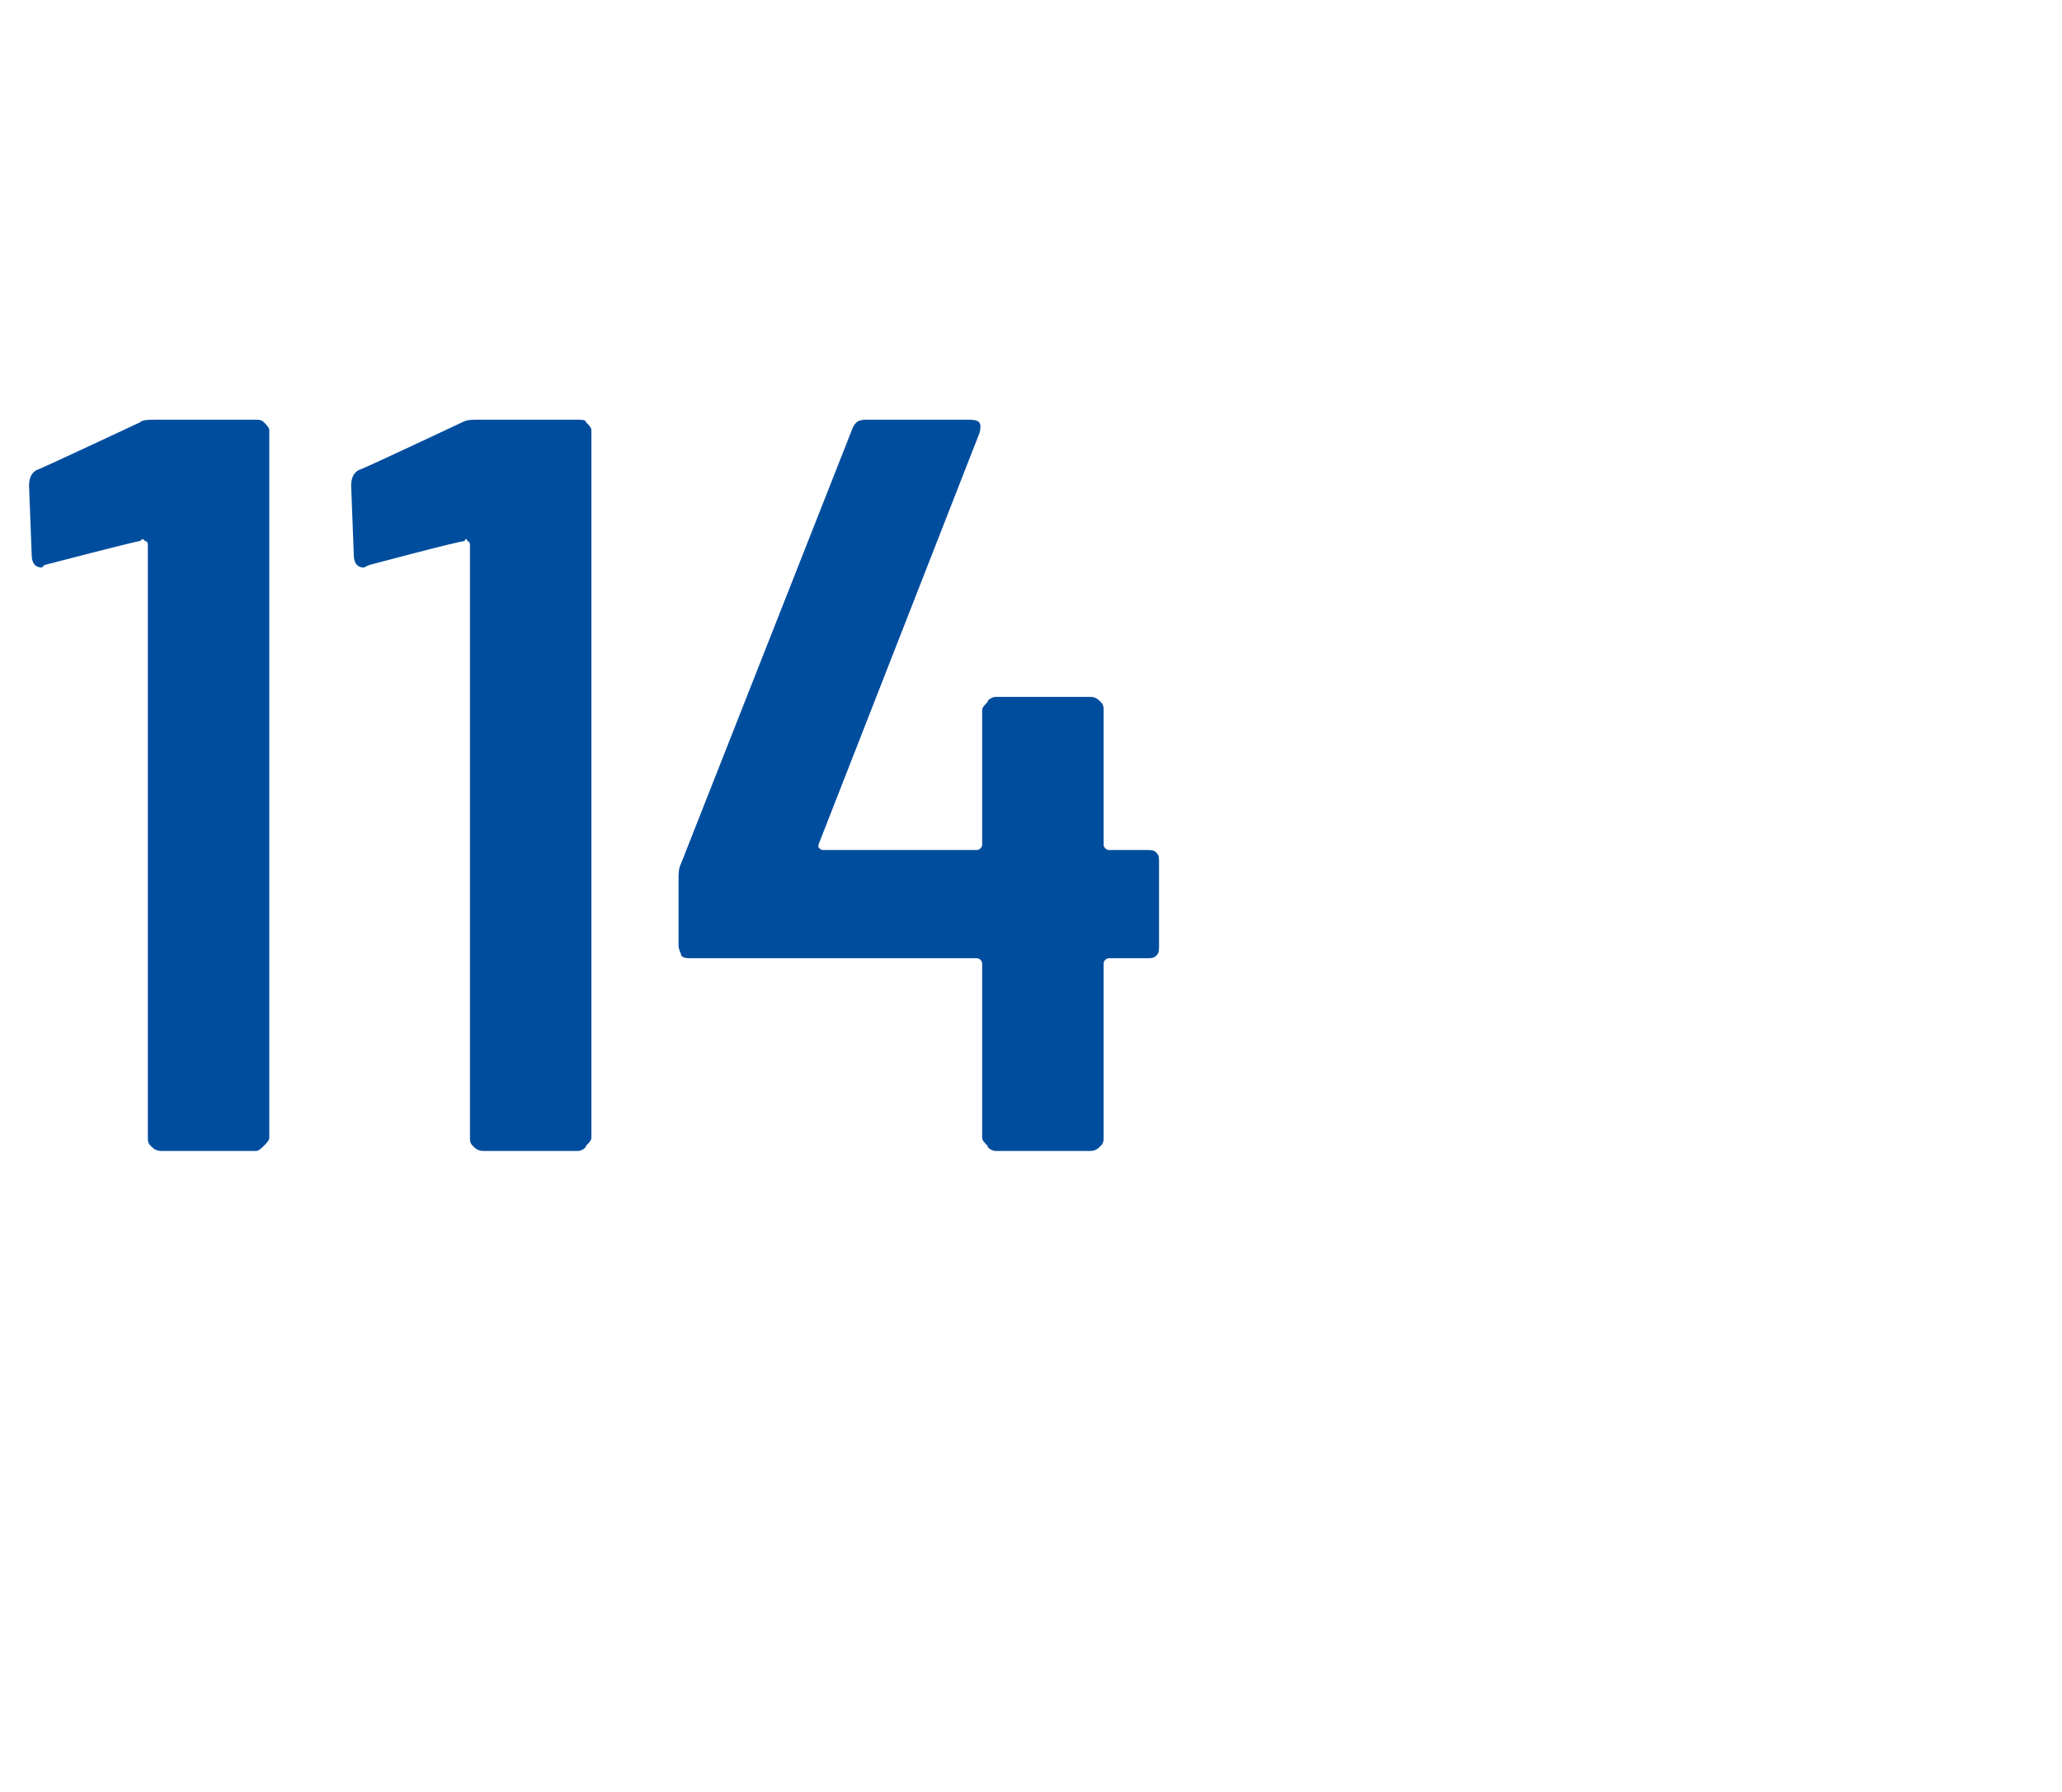 <?xml version="1.0" standalone="no"?><!DOCTYPE svg PUBLIC "-//W3C//DTD SVG 1.1//EN" "http://www.w3.org/Graphics/SVG/1.1/DTD/svg11.dtd"><svg xmlns="http://www.w3.org/2000/svg" version="1.1" width="78.1px" height="67.9px" viewBox="0 -4 78.1 67.9" style="top:-4px"><desc>114</desc><defs/><g id="Polygon82066"><path d="m5.3 12c.1-.1.3-.1.6-.1c0 0 3.8 0 3.8 0c.1 0 .2 0 .3.1c.1.1.2.2.2.3c0 0 0 26.8 0 26.8c0 .1-.1.2-.2.3c-.1.1-.2.2-.3.2c0 0-3.6 0-3.6 0c-.2 0-.3-.1-.4-.2c-.1-.1-.1-.2-.1-.3c0 0 0-22.4 0-22.4c0-.1 0-.2-.1-.2c-.1-.1-.1-.1-.2 0c.04-.05-3.6.9-3.6.9c0 0-.12.08-.1.1c-.3 0-.4-.2-.4-.5c0 0-.1-2.6-.1-2.6c0-.3.1-.5.3-.6c-.02.04 3.9-1.8 3.9-1.8c0 0 0-.02 0 0zm12.2 0c.2-.1.3-.1.6-.1c0 0 3.8 0 3.8 0c.1 0 .3 0 .3.1c.1.1.2.2.2.3c0 0 0 26.8 0 26.8c0 .1-.1.2-.2.3c0 .1-.2.2-.3.2c0 0-3.6 0-3.6 0c-.2 0-.3-.1-.4-.2c-.1-.1-.1-.2-.1-.3c0 0 0-22.4 0-22.4c0-.1 0-.2-.1-.2c0-.1-.1-.1-.1 0c-.04-.05-3.6.9-3.6.9c0 0-.2.08-.2.1c-.3 0-.4-.2-.4-.5c0 0-.1-2.6-.1-2.6c0-.3.1-.5.3-.6c0 .04 3.9-1.8 3.9-1.8c0 0 .02-.02 0 0zm25.9 16.2c.2 0 .3 0 .4.1c.1.1.1.2.1.4c0 0 0 3.1 0 3.1c0 .2 0 .3-.1.4c-.1.1-.2.1-.4.1c0 0-1.4 0-1.4 0c-.1 0-.2.1-.2.2c0 0 0 6.6 0 6.6c0 .1 0 .2-.1.3c-.1.1-.2.2-.4.2c0 0-3.6 0-3.6 0c-.1 0-.3-.1-.3-.2c-.1-.1-.2-.2-.2-.3c0 0 0-6.6 0-6.6c0-.1-.1-.2-.2-.2c0 0-10.8 0-10.8 0c-.2 0-.3 0-.4-.1c0-.1-.1-.2-.1-.4c0 0 0-2.5 0-2.5c0-.2 0-.4.1-.6c0 0 6.5-16.5 6.5-16.5c.1-.2.2-.3.5-.3c0 0 3.9 0 3.9 0c.4 0 .5.1.4.5c0 0-6.1 15.6-6.1 15.6c0 0 0 .1 0 .1c.1.1.1.1.2.1c0 0 5.8 0 5.8 0c.1 0 .2-.1.2-.2c0 0 0-5.1 0-5.1c0-.1.1-.2.2-.3c0-.1.2-.2.3-.2c0 0 3.6 0 3.6 0c.2 0 .3.1.4.2c.1.1.1.2.1.3c0 0 0 5.1 0 5.1c0 .1.1.2.2.2c0 0 1.4 0 1.4 0c0 0 .03 0 0 0z" stroke="none" fill="#004d9e"/></g></svg>